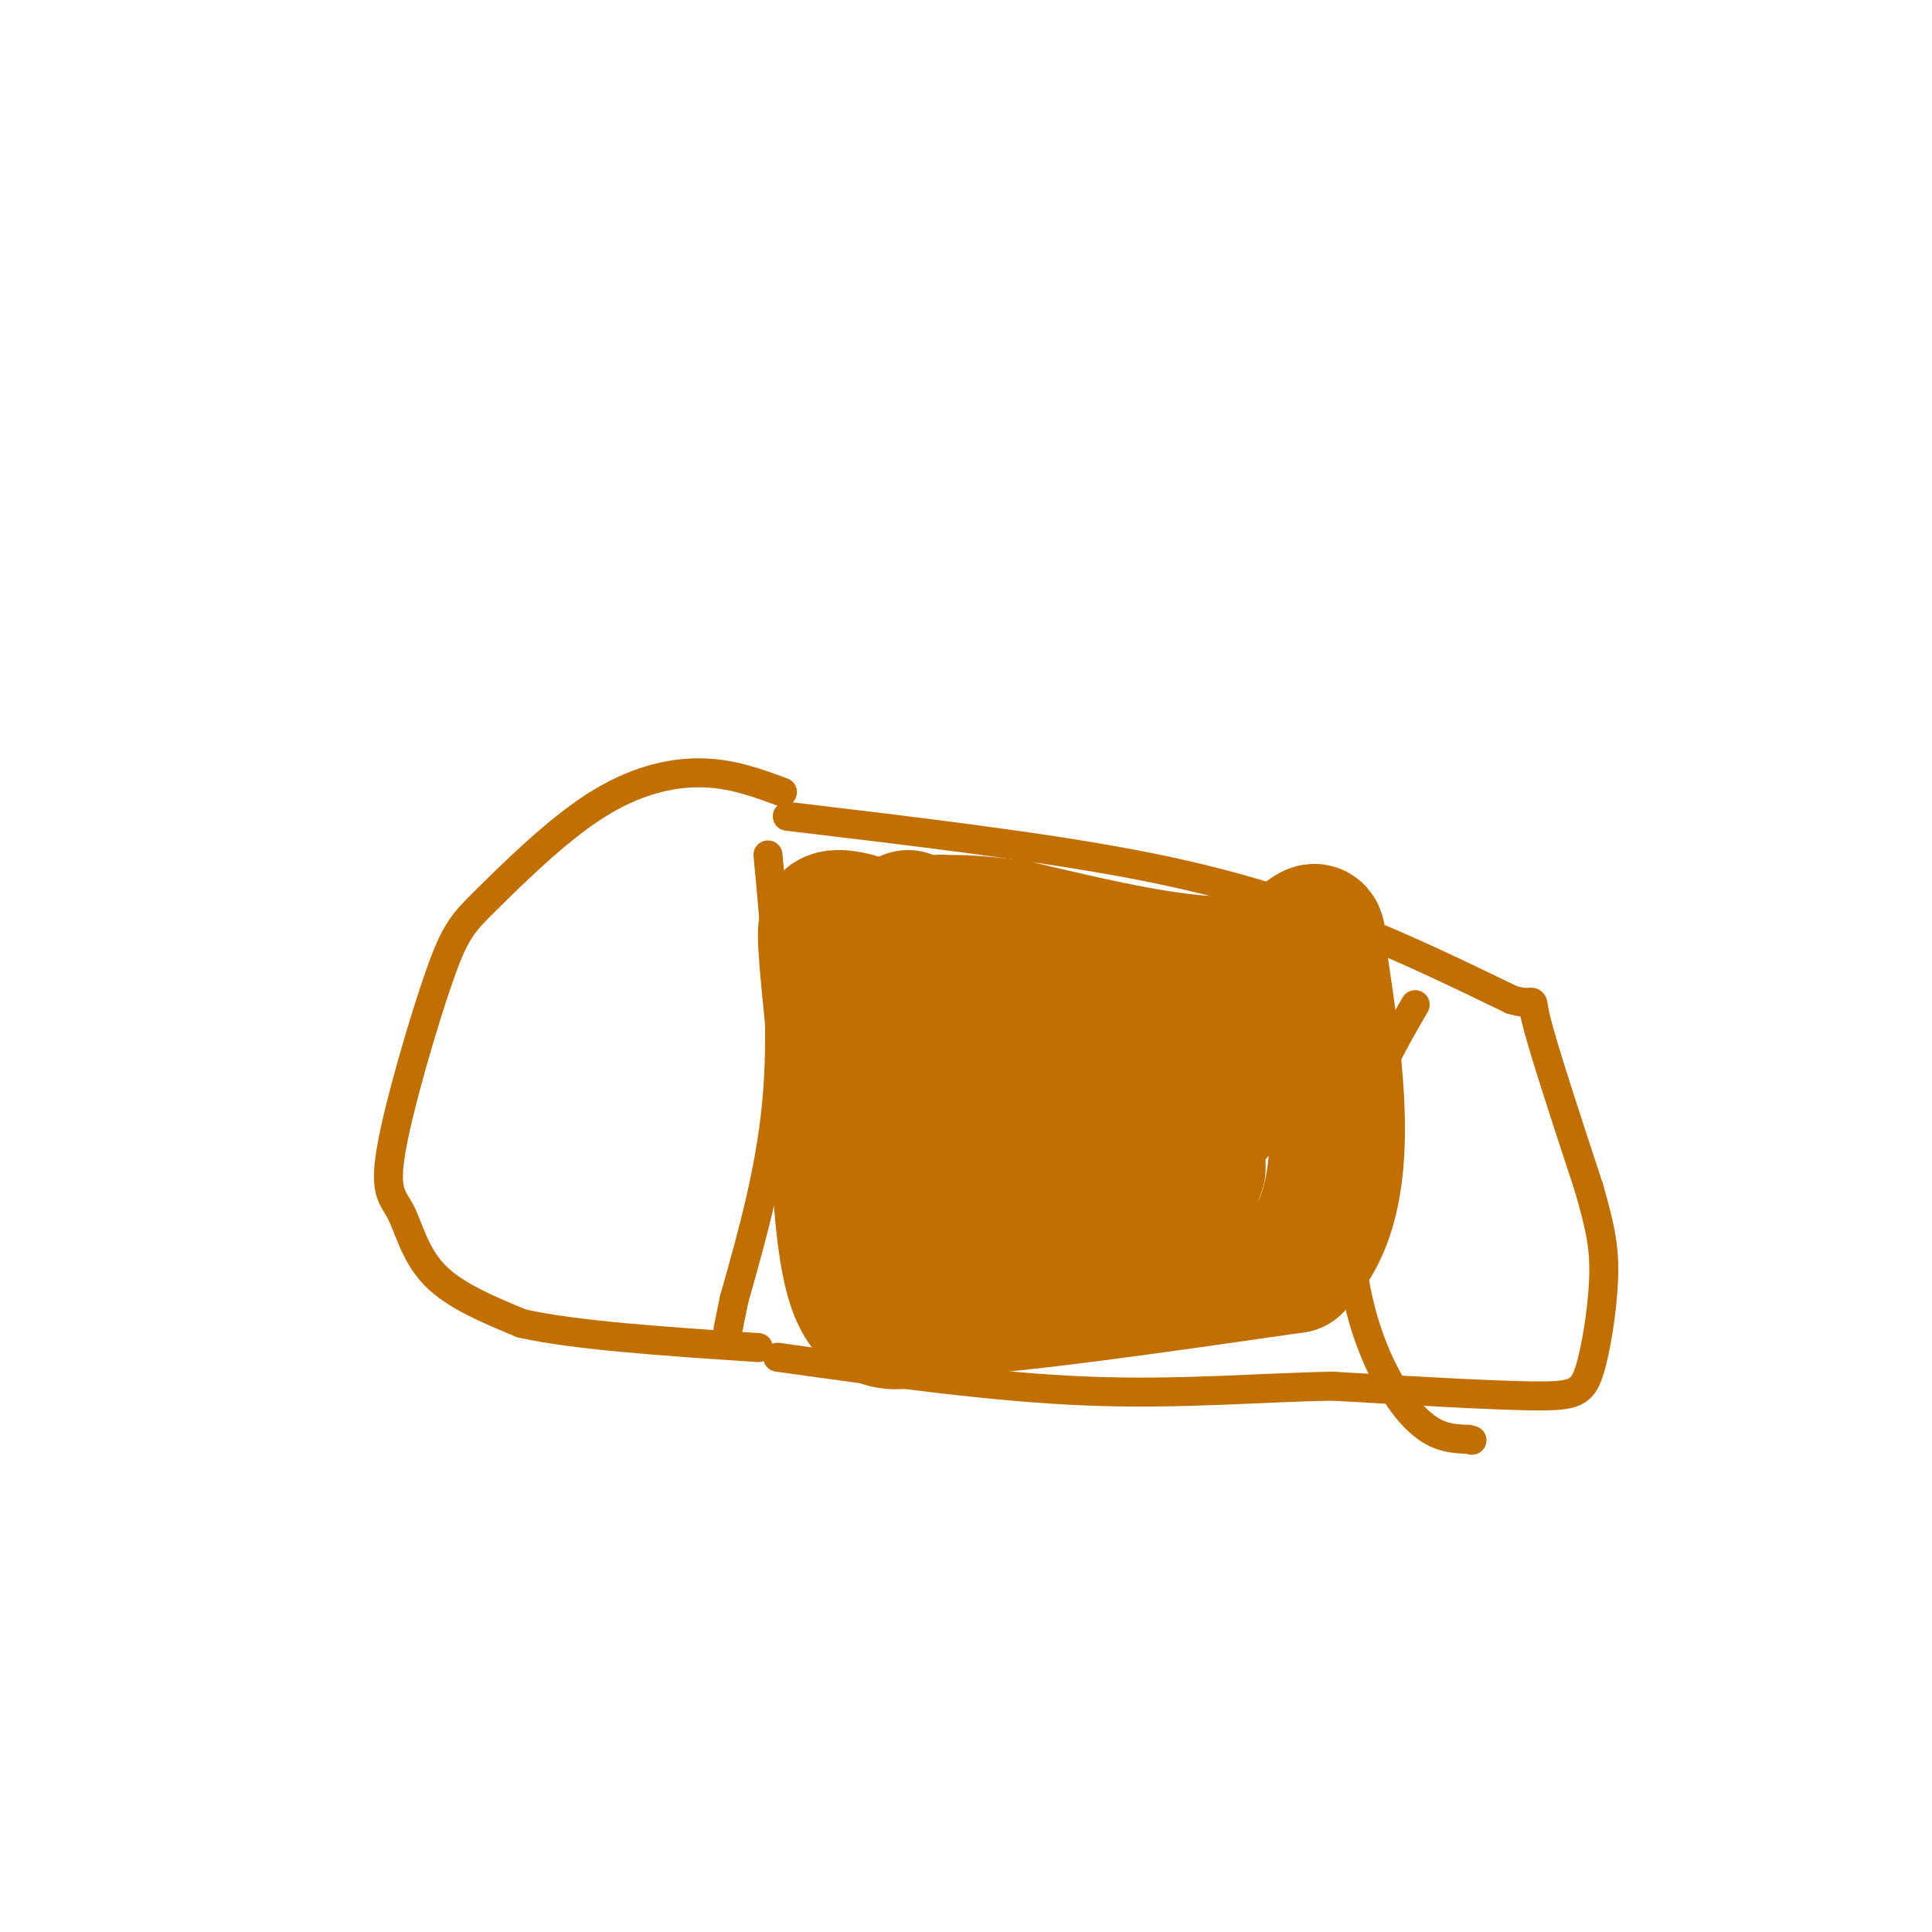 <svg viewBox='0 0 400 400' version='1.1' xmlns='http://www.w3.org/2000/svg' xmlns:xlink='http://www.w3.org/1999/xlink'><g fill='none' stroke='#C26F01' stroke-width='6' stroke-linecap='round' stroke-linejoin='round'><path d='M162,164c-5.302,-1.964 -10.605,-3.929 -17,-4c-6.395,-0.071 -13.884,1.750 -22,7c-8.116,5.250 -16.859,13.927 -22,19c-5.141,5.073 -6.679,6.542 -10,16c-3.321,9.458 -8.426,26.906 -10,36c-1.574,9.094 0.384,9.833 2,13c1.616,3.167 2.890,8.762 7,13c4.110,4.238 11.055,7.119 18,10'/><path d='M108,274c11.167,2.500 30.083,3.750 49,5'/><path d='M159,177c1.583,16.833 3.167,33.667 2,49c-1.167,15.333 -5.083,29.167 -9,43'/><path d='M152,269c-1.667,8.000 -1.333,6.500 -1,5'/><path d='M163,169c26.133,3.111 52.267,6.222 72,10c19.733,3.778 33.067,8.222 45,13c11.933,4.778 22.467,9.889 33,15'/><path d='M313,207c5.756,1.667 3.644,-1.667 5,4c1.356,5.667 6.178,20.333 11,35'/><path d='M329,246c2.502,8.652 3.258,12.783 3,19c-0.258,6.217 -1.531,14.520 -3,19c-1.469,4.480 -3.134,5.137 -12,5c-8.866,-0.137 -24.933,-1.069 -41,-2'/><path d='M276,287c-14.867,0.222 -31.533,1.778 -51,1c-19.467,-0.778 -41.733,-3.889 -64,-7'/><path d='M293,208c-4.270,7.359 -8.539,14.718 -11,24c-2.461,9.282 -3.113,20.488 -2,30c1.113,9.512 3.992,17.330 7,23c3.008,5.670 6.145,9.191 9,11c2.855,1.809 5.427,1.904 8,2'/><path d='M304,298c1.333,0.333 0.667,0.167 0,0'/></g>
<g fill='none' stroke='#C26F01' stroke-width='28' stroke-linecap='round' stroke-linejoin='round'><path d='M188,190c-3.613,16.548 -7.226,33.095 -8,47c-0.774,13.905 1.292,25.167 4,30c2.708,4.833 6.060,3.238 8,-6c1.940,-9.238 2.470,-26.119 3,-43'/><path d='M195,218c-0.614,-11.242 -3.649,-17.848 -8,-22c-4.351,-4.152 -10.018,-5.848 -13,-6c-2.982,-0.152 -3.281,1.242 -3,6c0.281,4.758 1.140,12.879 2,21'/><path d='M173,217c0.400,13.933 0.400,38.267 4,49c3.600,10.733 10.800,7.867 18,5'/><path d='M195,271c15.167,-0.667 44.083,-4.833 73,-9'/><path d='M268,262c13.000,-12.333 9.000,-38.667 5,-65'/><path d='M273,197c0.111,-9.356 -2.111,-0.244 -13,2c-10.889,2.244 -30.444,-2.378 -50,-7'/><path d='M210,192c-10.641,-1.262 -12.244,-0.915 -14,-1c-1.756,-0.085 -3.665,-0.600 -2,4c1.665,4.600 6.904,14.314 10,24c3.096,9.686 4.048,19.343 5,29'/><path d='M209,248c1.030,5.285 1.105,3.999 2,4c0.895,0.001 2.611,1.289 6,0c3.389,-1.289 8.451,-5.155 11,-11c2.549,-5.845 2.585,-13.670 2,-19c-0.585,-5.330 -1.793,-8.165 -3,-11'/><path d='M227,211c-1.547,-3.438 -3.913,-6.533 -7,-8c-3.087,-1.467 -6.893,-1.308 -8,2c-1.107,3.308 0.487,9.763 4,15c3.513,5.237 8.946,9.256 13,12c4.054,2.744 6.730,4.213 10,4c3.270,-0.213 7.135,-2.106 11,-4'/><path d='M250,232c2.895,-2.029 4.632,-5.100 5,-9c0.368,-3.900 -0.632,-8.627 -2,-10c-1.368,-1.373 -3.105,0.608 -4,6c-0.895,5.392 -0.947,14.196 -1,23'/><path d='M248,242c-2.429,8.250 -8.000,17.375 -10,15c-2.000,-2.375 -0.429,-16.250 -1,-17c-0.571,-0.750 -3.286,11.625 -6,24'/><path d='M231,264c1.343,0.721 7.700,-9.477 8,-13c0.300,-3.523 -5.458,-0.372 -8,3c-2.542,3.372 -1.869,6.963 -1,7c0.869,0.037 1.935,-3.482 3,-7'/><path d='M233,254c0.500,-1.167 0.250,-0.583 0,0'/></g>
</svg>